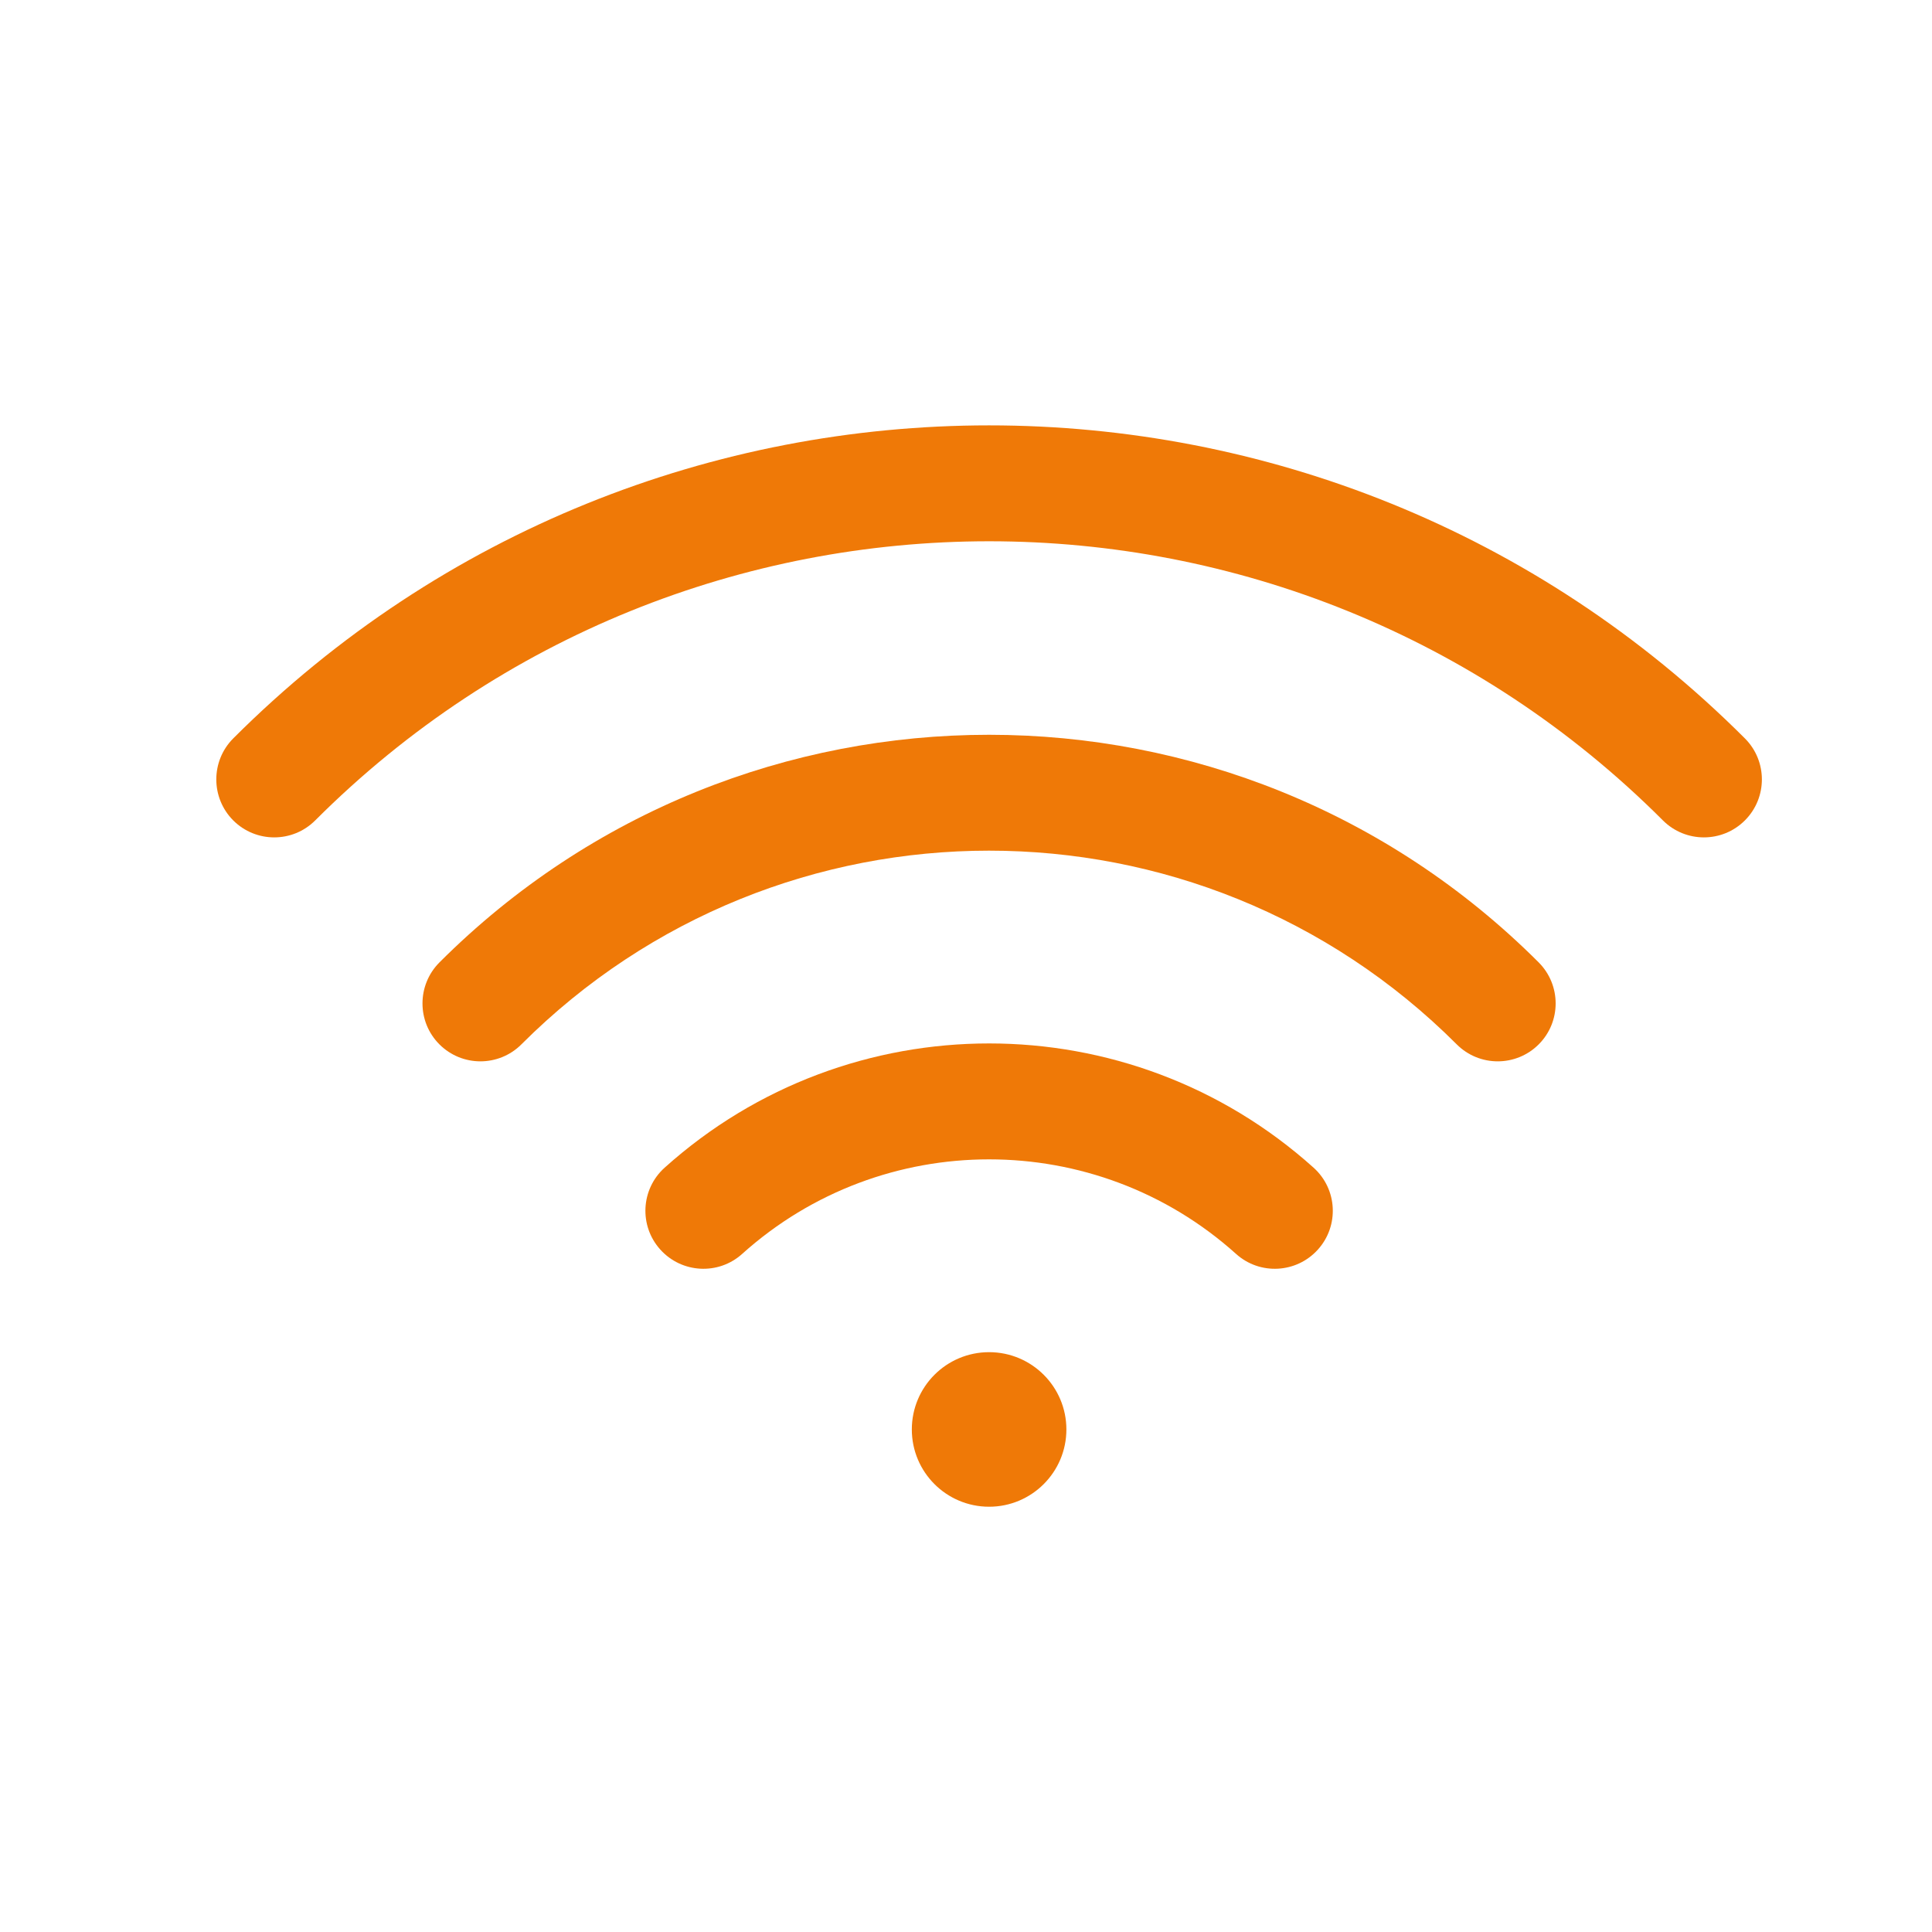 <svg width="80" height="80" viewBox="0 0 25 24" fill="none" xmlns="http://www.w3.org/2000/svg" transform="rotate(0 0 0)"><path d="M21.518 10.116C16.703 5.3 8.895 5.3 4.079 10.116C3.786 10.409 3.311 10.409 3.018 10.116C2.726 9.823 2.726 9.348 3.018 9.055C8.42 3.654 17.178 3.654 22.579 9.055C22.872 9.348 22.872 9.823 22.579 10.116C22.286 10.409 21.811 10.409 21.518 10.116Z" fill="#ef7907"/><path d="M6.747 13.014C10.089 9.672 15.508 9.672 18.85 13.014C19.143 13.307 19.618 13.307 19.911 13.014C20.203 12.722 20.203 12.247 19.911 11.954C15.983 8.026 9.614 8.026 5.686 11.954C5.394 12.247 5.394 12.722 5.686 13.014C5.979 13.307 6.454 13.307 6.747 13.014Z" fill="#ef7907"/><path d="M12.799 18.997C13.351 18.997 13.799 18.549 13.799 17.997C13.799 17.445 13.351 16.997 12.799 16.997C12.246 16.997 11.799 17.445 11.799 17.997C11.799 18.549 12.246 18.997 12.799 18.997Z" fill="#ef7907"/><path d="M9.603 15.726C11.417 14.094 14.18 14.094 15.995 15.726C16.303 16.003 16.777 15.977 17.054 15.669C17.331 15.361 17.306 14.887 16.998 14.61C14.613 12.466 10.985 12.466 8.6 14.61C8.292 14.887 8.267 15.361 8.544 15.669C8.821 15.977 9.295 16.003 9.603 15.726Z" fill="#ef7907"/></svg>